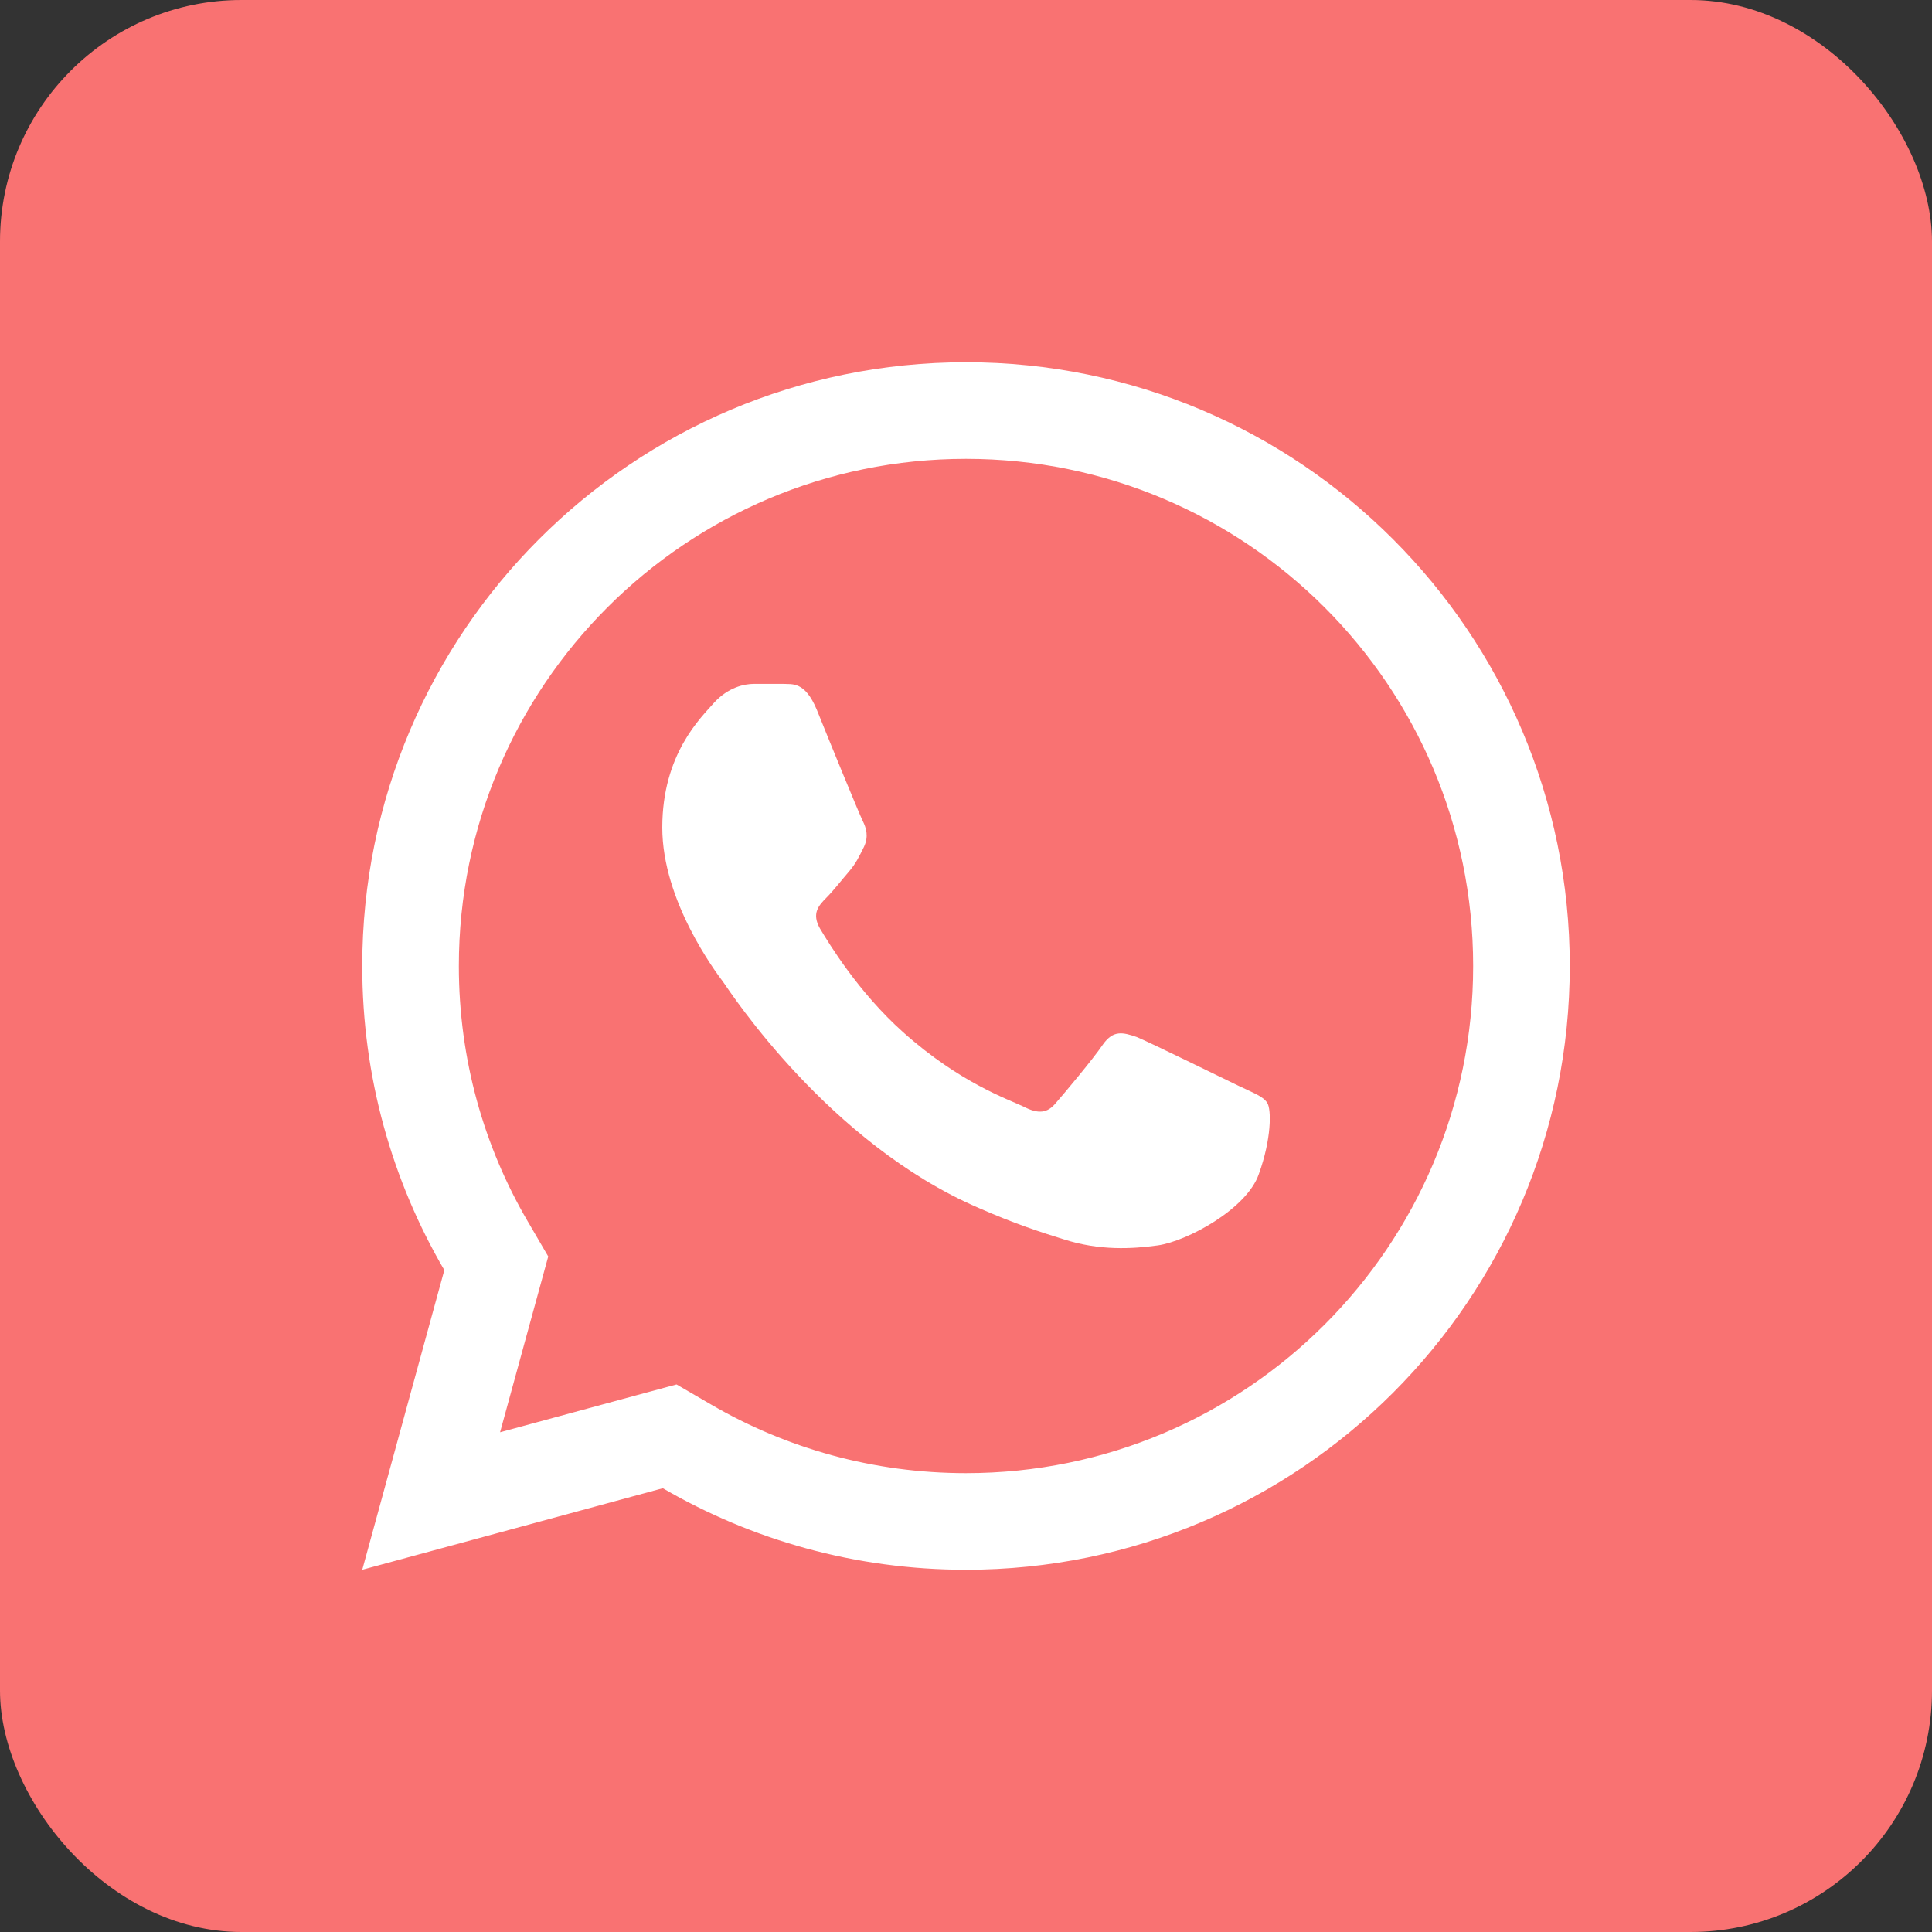 <?xml version="1.0" encoding="UTF-8"?> <svg xmlns="http://www.w3.org/2000/svg" width="40" height="40" viewBox="0 0 40 40" fill="none"><rect x="0" y="0" width="40" height="40" fill="#333333" stroke="none"/><rect width="40" height="40" rx="5" fill="#F97272"></rect><path d="M14.226 29.948L13.865 29.738L13.461 29.847L8.927 31.077L10.164 26.56L10.275 26.155L10.063 25.792C9.069 24.092 8.5 22.114 8.5 20C8.5 13.649 13.649 8.5 20 8.5C26.351 8.5 31.5 13.649 31.5 20C31.5 26.351 26.351 31.5 20 31.5C17.893 31.5 15.922 30.934 14.226 29.948Z" stroke="white" stroke-width="2"></path><path d="M23.537 21.471C23.812 21.584 25.337 22.334 25.65 22.484C25.962 22.634 26.15 22.697 26.237 22.834C26.325 22.971 26.325 23.584 26.062 24.309C25.812 25.034 24.575 25.697 23.975 25.784C23.437 25.859 22.762 25.896 22.025 25.659C21.575 25.521 21 25.334 20.262 25.009C17.162 23.672 15.125 20.547 14.975 20.334L14.973 20.331C14.813 20.119 13.712 18.651 13.712 17.134C13.712 15.609 14.512 14.859 14.787 14.546C15.075 14.234 15.4 14.159 15.612 14.159H16.212C16.4 14.171 16.662 14.097 16.912 14.697C17.162 15.322 17.787 16.846 17.862 16.997C17.937 17.146 17.987 17.322 17.887 17.534C17.787 17.734 17.725 17.872 17.575 18.047C17.425 18.221 17.25 18.447 17.112 18.584C16.95 18.747 16.8 18.909 16.975 19.221C17.162 19.534 17.775 20.547 18.7 21.372C19.875 22.422 20.875 22.759 21.187 22.909C21.5 23.072 21.687 23.047 21.862 22.834C22.037 22.634 22.625 21.934 22.837 21.622C23.05 21.322 23.25 21.372 23.537 21.471Z" fill="white"></path></svg> 